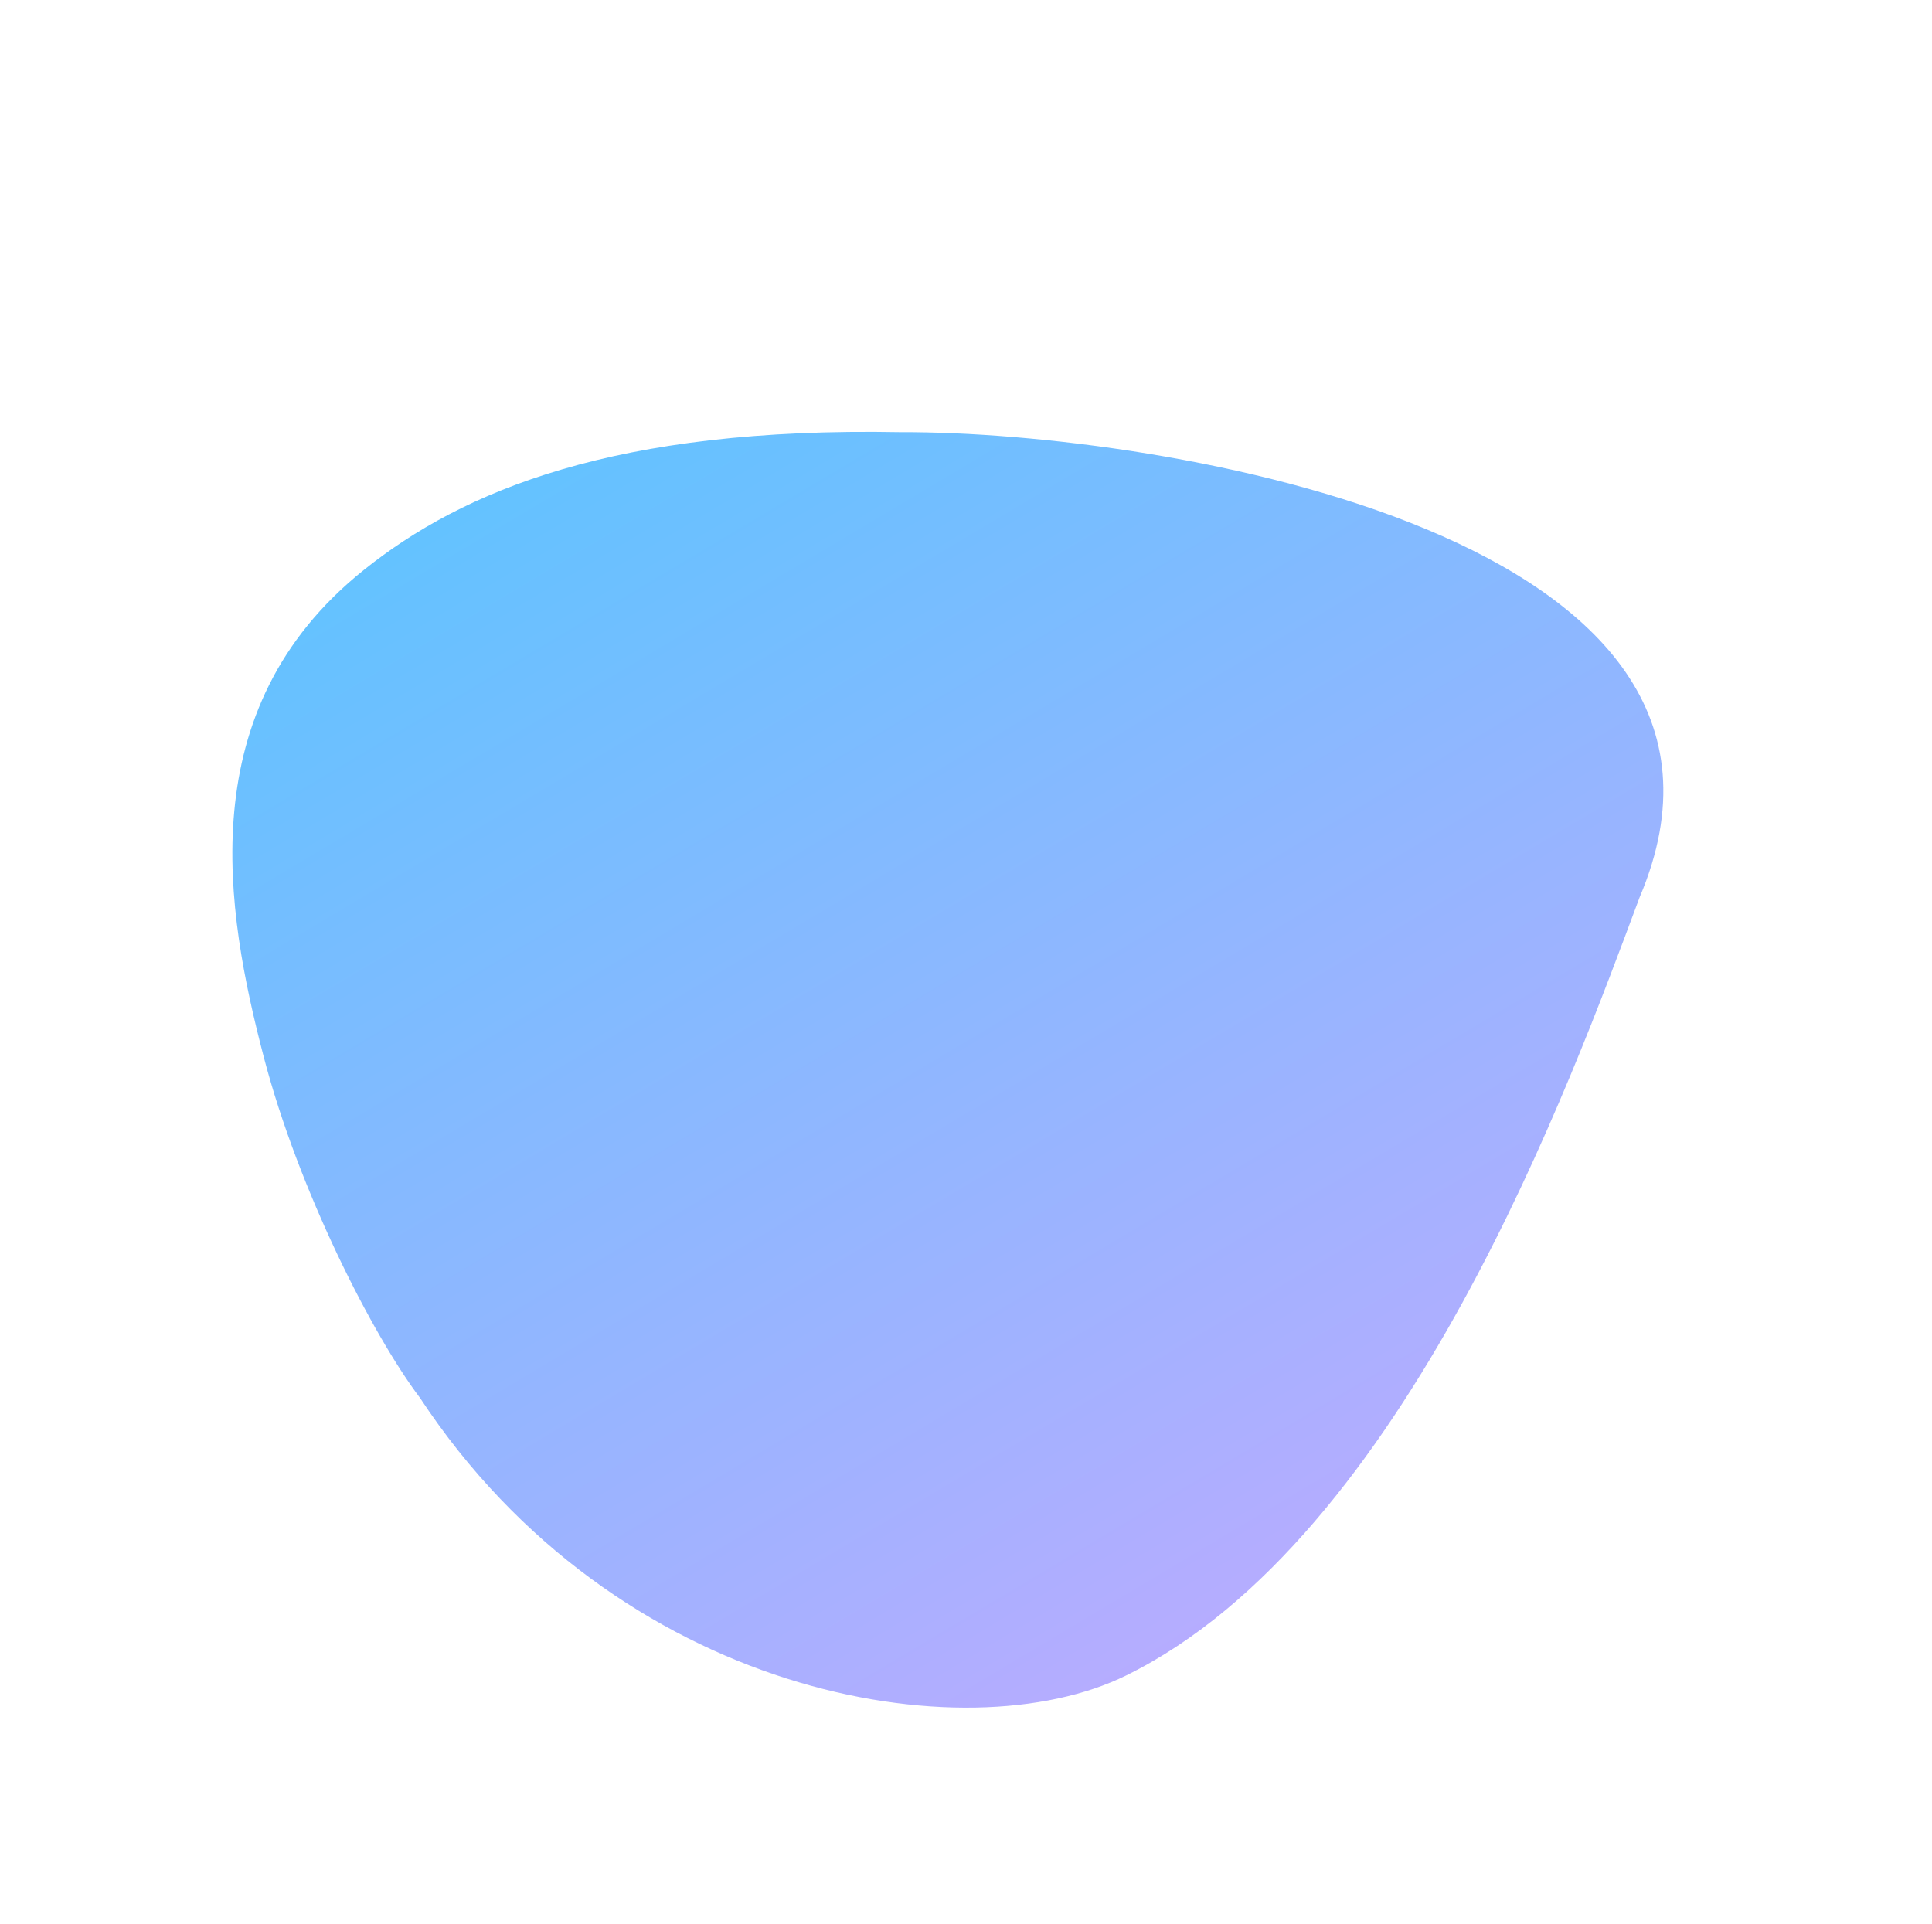 <svg width="250" height="249" viewBox="0 0 250 249" fill="none" xmlns="http://www.w3.org/2000/svg">
<path opacity="0.7" d="M47.043 73.792C24.579 91.8 29.206 117.928 34.133 136.802C38.664 154.163 48.255 172.842 54.321 180.873C79.837 219.62 124.887 227.073 145.714 216.837C181.89 199.056 203.417 139.573 212.166 116.126C231.988 69.479 150.613 55.816 116.543 55.933C79.641 55.231 59.912 63.475 47.043 73.792Z" fill="url(#paint0_linear)"/>
<defs>
<linearGradient id="paint0_linear" x1="105.316" y1="248.713" x2="6.241" y2="82.545" gradientUnits="userSpaceOnUse">
<stop offset="0.015" stop-color="#9989FF"/>
<stop offset="1" stop-color="#19ABFF"/>
</linearGradient>
</defs>
</svg>
